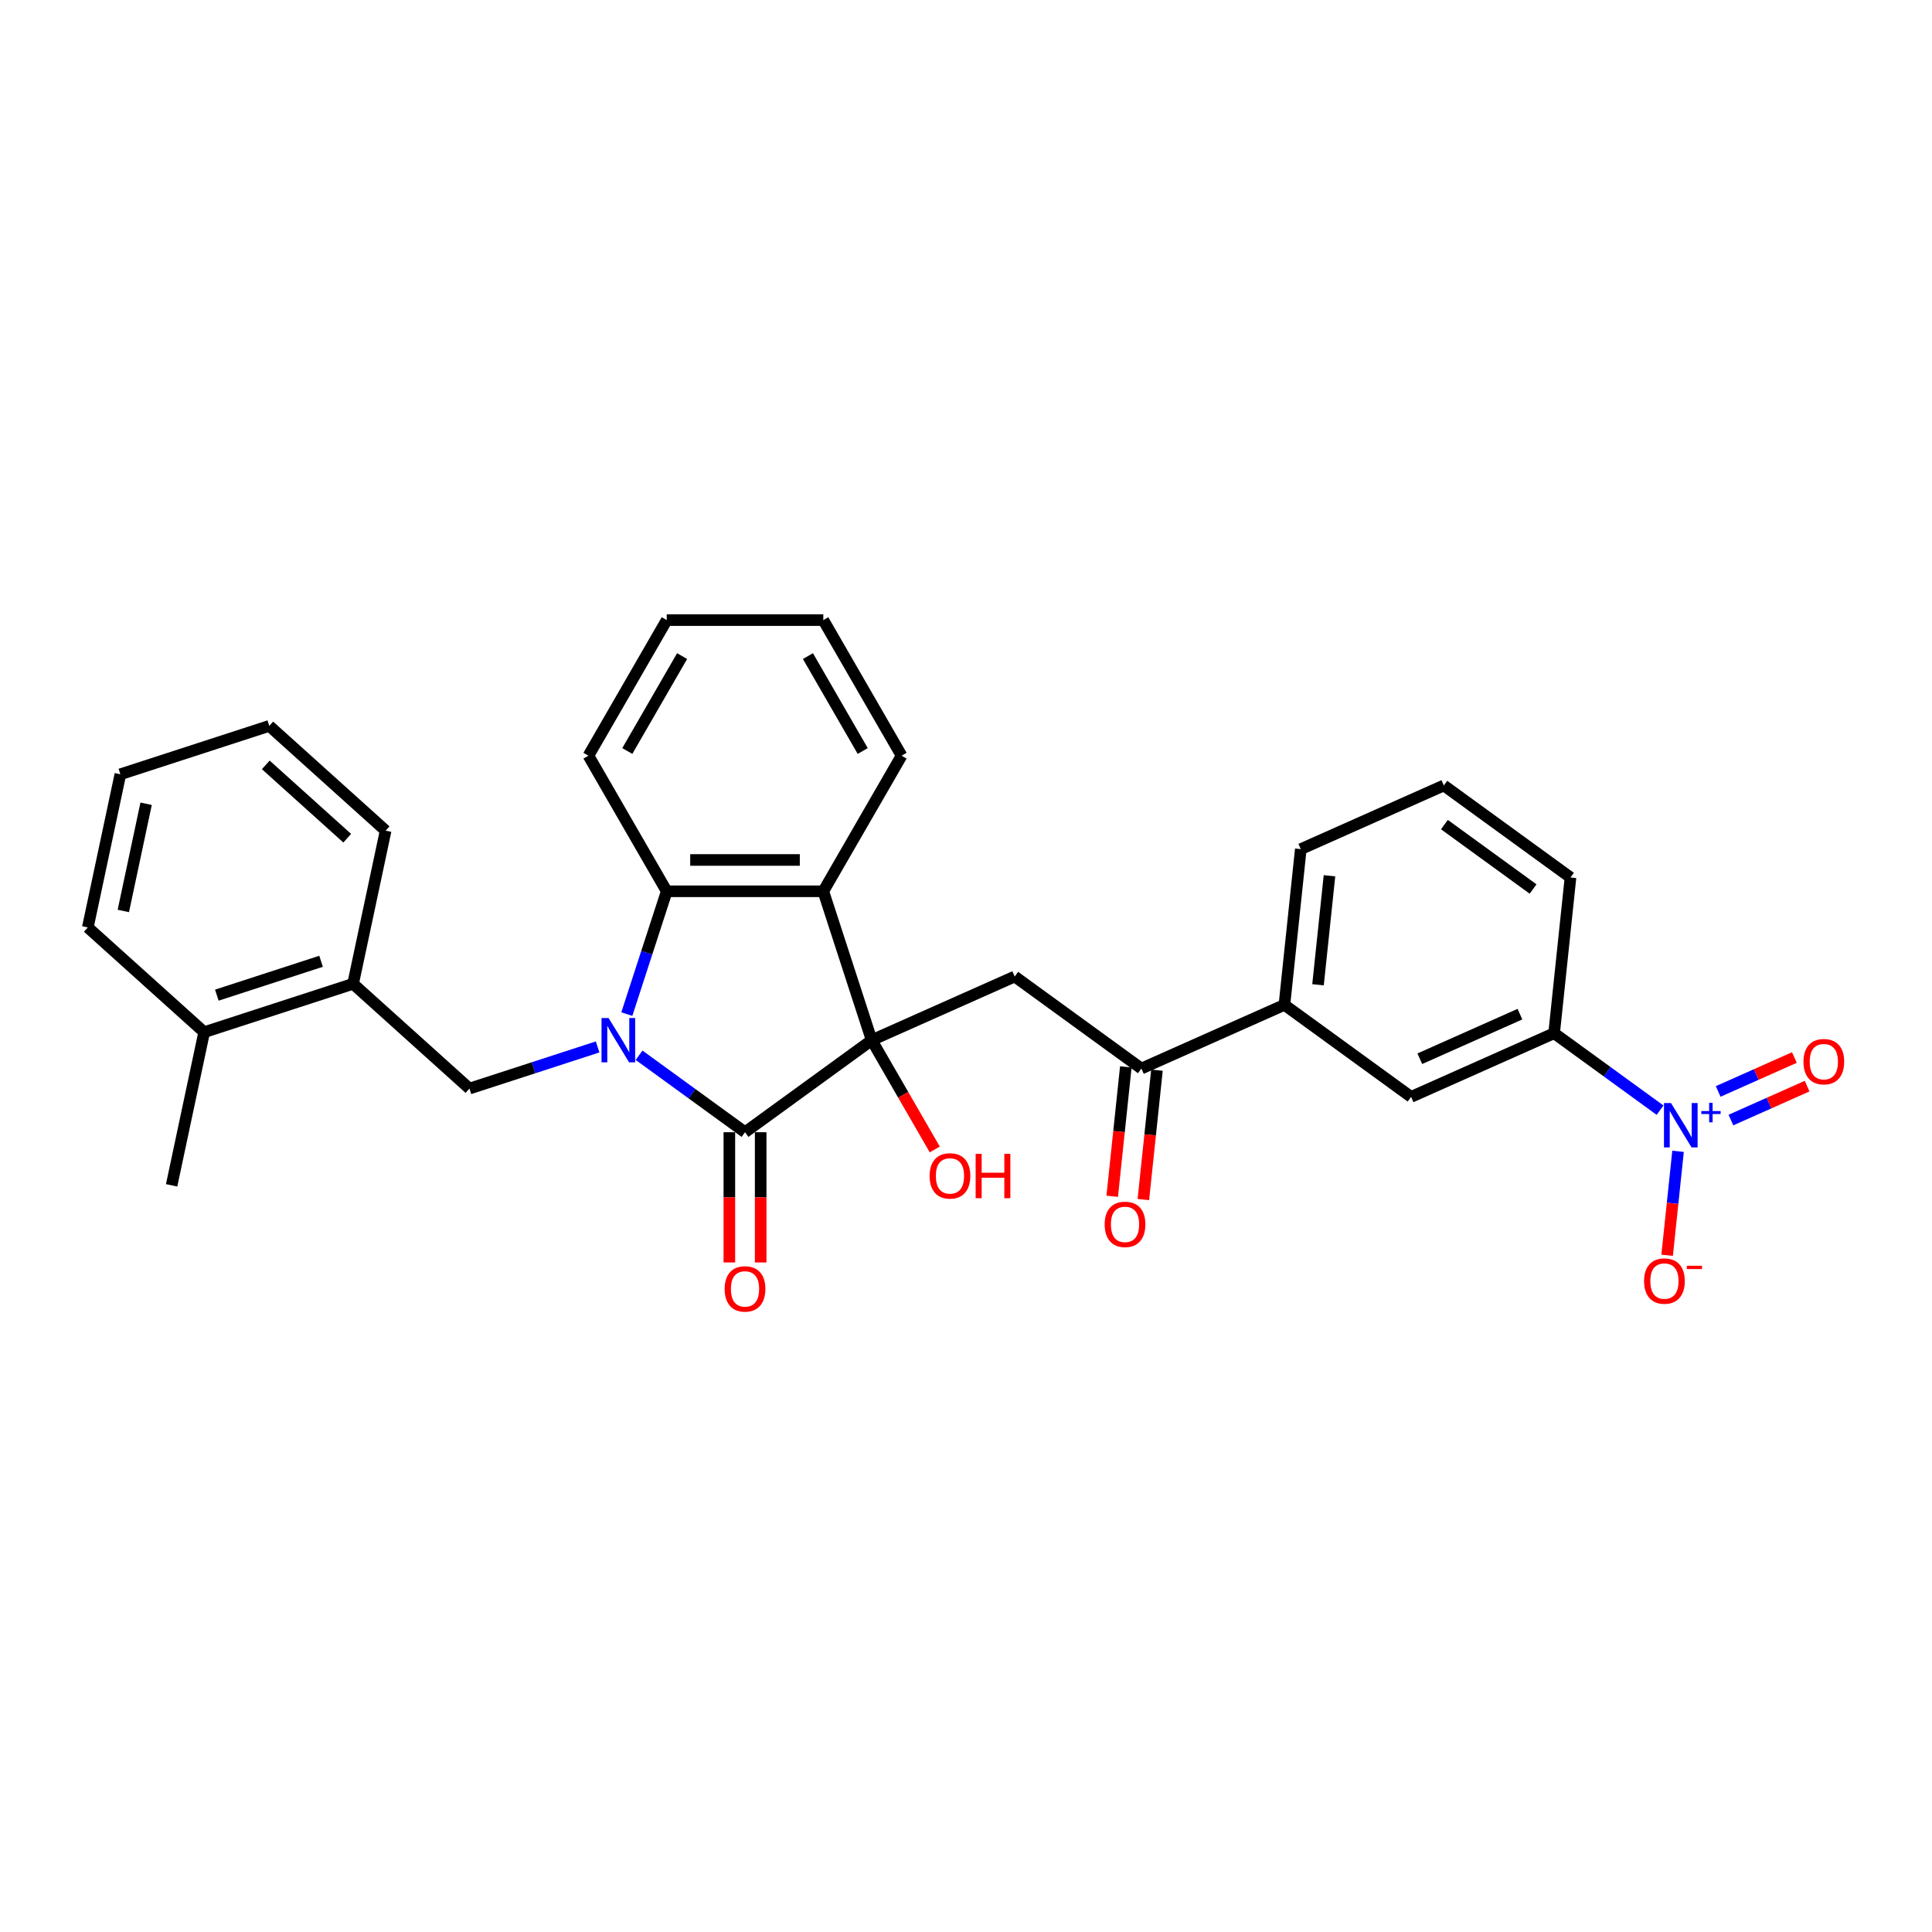 <?xml version='1.0' encoding='iso-8859-1'?>
<svg version='1.1' baseProfile='full'
              xmlns='http://www.w3.org/2000/svg'
                      xmlns:rdkit='http://www.rdkit.org/xml'
                      xmlns:xlink='http://www.w3.org/1999/xlink'
                  xml:space='preserve'
width='1000px' height='1000px' viewBox='0 0 1000 1000'>
<!-- END OF HEADER -->
<rect style='opacity:1.0;fill:#FFFFFF;stroke:none' width='1000' height='1000' x='0' y='0'> </rect>
<path class='bond-1' d='M 330.784,546.198 L 358.201,566.117' style='fill:none;fill-rule:evenodd;stroke:#0000FF;stroke-width:6px;stroke-linecap:butt;stroke-linejoin:miter;stroke-opacity:1' />
<path class='bond-1' d='M 358.201,566.117 L 385.618,586.037' style='fill:none;fill-rule:evenodd;stroke:#000000;stroke-width:6px;stroke-linecap:butt;stroke-linejoin:miter;stroke-opacity:1' />
<path class='bond-3' d='M 324.441,524.901 L 334.769,493.114' style='fill:none;fill-rule:evenodd;stroke:#0000FF;stroke-width:6px;stroke-linecap:butt;stroke-linejoin:miter;stroke-opacity:1' />
<path class='bond-3' d='M 334.769,493.114 L 345.097,461.328' style='fill:none;fill-rule:evenodd;stroke:#000000;stroke-width:6px;stroke-linecap:butt;stroke-linejoin:miter;stroke-opacity:1' />
<path class='bond-6' d='M 309.324,541.888 L 276.152,552.667' style='fill:none;fill-rule:evenodd;stroke:#0000FF;stroke-width:6px;stroke-linecap:butt;stroke-linejoin:miter;stroke-opacity:1' />
<path class='bond-6' d='M 276.152,552.667 L 242.979,563.445' style='fill:none;fill-rule:evenodd;stroke:#000000;stroke-width:6px;stroke-linecap:butt;stroke-linejoin:miter;stroke-opacity:1' />
<path class='bond-0' d='M 451.181,538.402 L 385.618,586.037' style='fill:none;fill-rule:evenodd;stroke:#000000;stroke-width:6px;stroke-linecap:butt;stroke-linejoin:miter;stroke-opacity:1' />
<path class='bond-5' d='M 451.181,538.402 L 525.216,505.44' style='fill:none;fill-rule:evenodd;stroke:#000000;stroke-width:6px;stroke-linecap:butt;stroke-linejoin:miter;stroke-opacity:1' />
<path class='bond-15' d='M 451.181,538.402 L 467.506,566.678' style='fill:none;fill-rule:evenodd;stroke:#000000;stroke-width:6px;stroke-linecap:butt;stroke-linejoin:miter;stroke-opacity:1' />
<path class='bond-15' d='M 467.506,566.678 L 483.832,594.955' style='fill:none;fill-rule:evenodd;stroke:#FF0000;stroke-width:6px;stroke-linecap:butt;stroke-linejoin:miter;stroke-opacity:1' />
<path class='bond-30' d='M 451.181,538.402 L 426.138,461.328' style='fill:none;fill-rule:evenodd;stroke:#000000;stroke-width:6px;stroke-linecap:butt;stroke-linejoin:miter;stroke-opacity:1' />
<path class='bond-13' d='M 377.513,586.037 L 377.513,619.742' style='fill:none;fill-rule:evenodd;stroke:#000000;stroke-width:6px;stroke-linecap:butt;stroke-linejoin:miter;stroke-opacity:1' />
<path class='bond-13' d='M 377.513,619.742 L 377.513,653.447' style='fill:none;fill-rule:evenodd;stroke:#FF0000;stroke-width:6px;stroke-linecap:butt;stroke-linejoin:miter;stroke-opacity:1' />
<path class='bond-13' d='M 393.722,586.037 L 393.722,619.742' style='fill:none;fill-rule:evenodd;stroke:#000000;stroke-width:6px;stroke-linecap:butt;stroke-linejoin:miter;stroke-opacity:1' />
<path class='bond-13' d='M 393.722,619.742 L 393.722,653.447' style='fill:none;fill-rule:evenodd;stroke:#FF0000;stroke-width:6px;stroke-linecap:butt;stroke-linejoin:miter;stroke-opacity:1' />
<path class='bond-2' d='M 426.138,461.328 L 345.097,461.328' style='fill:none;fill-rule:evenodd;stroke:#000000;stroke-width:6px;stroke-linecap:butt;stroke-linejoin:miter;stroke-opacity:1' />
<path class='bond-2' d='M 413.982,445.119 L 357.253,445.119' style='fill:none;fill-rule:evenodd;stroke:#000000;stroke-width:6px;stroke-linecap:butt;stroke-linejoin:miter;stroke-opacity:1' />
<path class='bond-18' d='M 426.138,461.328 L 466.659,391.144' style='fill:none;fill-rule:evenodd;stroke:#000000;stroke-width:6px;stroke-linecap:butt;stroke-linejoin:miter;stroke-opacity:1' />
<path class='bond-19' d='M 345.097,461.328 L 304.577,391.144' style='fill:none;fill-rule:evenodd;stroke:#000000;stroke-width:6px;stroke-linecap:butt;stroke-linejoin:miter;stroke-opacity:1' />
<path class='bond-4' d='M 859.246,574.624 L 831.829,554.704' style='fill:none;fill-rule:evenodd;stroke:#0000FF;stroke-width:6px;stroke-linecap:butt;stroke-linejoin:miter;stroke-opacity:1' />
<path class='bond-4' d='M 831.829,554.704 L 804.412,534.785' style='fill:none;fill-rule:evenodd;stroke:#000000;stroke-width:6px;stroke-linecap:butt;stroke-linejoin:miter;stroke-opacity:1' />
<path class='bond-12' d='M 868.556,595.921 L 865.729,622.823' style='fill:none;fill-rule:evenodd;stroke:#0000FF;stroke-width:6px;stroke-linecap:butt;stroke-linejoin:miter;stroke-opacity:1' />
<path class='bond-12' d='M 865.729,622.823 L 862.901,649.725' style='fill:none;fill-rule:evenodd;stroke:#FF0000;stroke-width:6px;stroke-linecap:butt;stroke-linejoin:miter;stroke-opacity:1' />
<path class='bond-14' d='M 895.918,579.74 L 915.642,570.958' style='fill:none;fill-rule:evenodd;stroke:#0000FF;stroke-width:6px;stroke-linecap:butt;stroke-linejoin:miter;stroke-opacity:1' />
<path class='bond-14' d='M 915.642,570.958 L 935.365,562.177' style='fill:none;fill-rule:evenodd;stroke:#FF0000;stroke-width:6px;stroke-linecap:butt;stroke-linejoin:miter;stroke-opacity:1' />
<path class='bond-14' d='M 889.326,564.933 L 909.049,556.151' style='fill:none;fill-rule:evenodd;stroke:#0000FF;stroke-width:6px;stroke-linecap:butt;stroke-linejoin:miter;stroke-opacity:1' />
<path class='bond-14' d='M 909.049,556.151 L 928.772,547.37' style='fill:none;fill-rule:evenodd;stroke:#FF0000;stroke-width:6px;stroke-linecap:butt;stroke-linejoin:miter;stroke-opacity:1' />
<path class='bond-7' d='M 525.216,505.44 L 590.779,553.075' style='fill:none;fill-rule:evenodd;stroke:#000000;stroke-width:6px;stroke-linecap:butt;stroke-linejoin:miter;stroke-opacity:1' />
<path class='bond-10' d='M 242.979,563.445 L 182.754,509.218' style='fill:none;fill-rule:evenodd;stroke:#000000;stroke-width:6px;stroke-linecap:butt;stroke-linejoin:miter;stroke-opacity:1' />
<path class='bond-9' d='M 590.779,553.075 L 664.814,520.112' style='fill:none;fill-rule:evenodd;stroke:#000000;stroke-width:6px;stroke-linecap:butt;stroke-linejoin:miter;stroke-opacity:1' />
<path class='bond-16' d='M 582.72,552.227 L 579.2,585.71' style='fill:none;fill-rule:evenodd;stroke:#000000;stroke-width:6px;stroke-linecap:butt;stroke-linejoin:miter;stroke-opacity:1' />
<path class='bond-16' d='M 579.2,585.71 L 575.681,619.193' style='fill:none;fill-rule:evenodd;stroke:#FF0000;stroke-width:6px;stroke-linecap:butt;stroke-linejoin:miter;stroke-opacity:1' />
<path class='bond-16' d='M 598.839,553.922 L 595.32,587.405' style='fill:none;fill-rule:evenodd;stroke:#000000;stroke-width:6px;stroke-linecap:butt;stroke-linejoin:miter;stroke-opacity:1' />
<path class='bond-16' d='M 595.32,587.405 L 591.801,620.888' style='fill:none;fill-rule:evenodd;stroke:#FF0000;stroke-width:6px;stroke-linecap:butt;stroke-linejoin:miter;stroke-opacity:1' />
<path class='bond-8' d='M 804.412,534.785 L 730.377,567.747' style='fill:none;fill-rule:evenodd;stroke:#000000;stroke-width:6px;stroke-linecap:butt;stroke-linejoin:miter;stroke-opacity:1' />
<path class='bond-8' d='M 786.714,524.922 L 734.89,547.996' style='fill:none;fill-rule:evenodd;stroke:#000000;stroke-width:6px;stroke-linecap:butt;stroke-linejoin:miter;stroke-opacity:1' />
<path class='bond-33' d='M 804.412,534.785 L 812.883,454.188' style='fill:none;fill-rule:evenodd;stroke:#000000;stroke-width:6px;stroke-linecap:butt;stroke-linejoin:miter;stroke-opacity:1' />
<path class='bond-11' d='M 664.814,520.112 L 730.377,567.747' style='fill:none;fill-rule:evenodd;stroke:#000000;stroke-width:6px;stroke-linecap:butt;stroke-linejoin:miter;stroke-opacity:1' />
<path class='bond-21' d='M 664.814,520.112 L 673.285,439.515' style='fill:none;fill-rule:evenodd;stroke:#000000;stroke-width:6px;stroke-linecap:butt;stroke-linejoin:miter;stroke-opacity:1' />
<path class='bond-21' d='M 682.204,509.717 L 688.134,453.299' style='fill:none;fill-rule:evenodd;stroke:#000000;stroke-width:6px;stroke-linecap:butt;stroke-linejoin:miter;stroke-opacity:1' />
<path class='bond-17' d='M 182.754,509.218 L 105.68,534.261' style='fill:none;fill-rule:evenodd;stroke:#000000;stroke-width:6px;stroke-linecap:butt;stroke-linejoin:miter;stroke-opacity:1' />
<path class='bond-17' d='M 166.184,497.56 L 112.232,515.09' style='fill:none;fill-rule:evenodd;stroke:#000000;stroke-width:6px;stroke-linecap:butt;stroke-linejoin:miter;stroke-opacity:1' />
<path class='bond-23' d='M 182.754,509.218 L 199.604,429.948' style='fill:none;fill-rule:evenodd;stroke:#000000;stroke-width:6px;stroke-linecap:butt;stroke-linejoin:miter;stroke-opacity:1' />
<path class='bond-24' d='M 105.68,534.261 L 88.83,613.531' style='fill:none;fill-rule:evenodd;stroke:#000000;stroke-width:6px;stroke-linecap:butt;stroke-linejoin:miter;stroke-opacity:1' />
<path class='bond-25' d='M 105.68,534.261 L 45.455,480.034' style='fill:none;fill-rule:evenodd;stroke:#000000;stroke-width:6px;stroke-linecap:butt;stroke-linejoin:miter;stroke-opacity:1' />
<path class='bond-31' d='M 466.659,391.144 L 426.138,320.961' style='fill:none;fill-rule:evenodd;stroke:#000000;stroke-width:6px;stroke-linecap:butt;stroke-linejoin:miter;stroke-opacity:1' />
<path class='bond-31' d='M 446.544,388.721 L 418.179,339.592' style='fill:none;fill-rule:evenodd;stroke:#000000;stroke-width:6px;stroke-linecap:butt;stroke-linejoin:miter;stroke-opacity:1' />
<path class='bond-27' d='M 304.577,391.144 L 345.097,320.961' style='fill:none;fill-rule:evenodd;stroke:#000000;stroke-width:6px;stroke-linecap:butt;stroke-linejoin:miter;stroke-opacity:1' />
<path class='bond-27' d='M 324.691,388.721 L 353.056,339.592' style='fill:none;fill-rule:evenodd;stroke:#000000;stroke-width:6px;stroke-linecap:butt;stroke-linejoin:miter;stroke-opacity:1' />
<path class='bond-20' d='M 812.883,454.188 L 747.32,406.553' style='fill:none;fill-rule:evenodd;stroke:#000000;stroke-width:6px;stroke-linecap:butt;stroke-linejoin:miter;stroke-opacity:1' />
<path class='bond-20' d='M 793.522,460.155 L 747.627,426.811' style='fill:none;fill-rule:evenodd;stroke:#000000;stroke-width:6px;stroke-linecap:butt;stroke-linejoin:miter;stroke-opacity:1' />
<path class='bond-22' d='M 673.285,439.515 L 747.32,406.553' style='fill:none;fill-rule:evenodd;stroke:#000000;stroke-width:6px;stroke-linecap:butt;stroke-linejoin:miter;stroke-opacity:1' />
<path class='bond-28' d='M 199.604,429.948 L 139.378,375.721' style='fill:none;fill-rule:evenodd;stroke:#000000;stroke-width:6px;stroke-linecap:butt;stroke-linejoin:miter;stroke-opacity:1' />
<path class='bond-28' d='M 179.724,433.859 L 137.567,395.9' style='fill:none;fill-rule:evenodd;stroke:#000000;stroke-width:6px;stroke-linecap:butt;stroke-linejoin:miter;stroke-opacity:1' />
<path class='bond-32' d='M 45.455,480.034 L 62.304,400.764' style='fill:none;fill-rule:evenodd;stroke:#000000;stroke-width:6px;stroke-linecap:butt;stroke-linejoin:miter;stroke-opacity:1' />
<path class='bond-32' d='M 63.836,471.514 L 75.63,416.025' style='fill:none;fill-rule:evenodd;stroke:#000000;stroke-width:6px;stroke-linecap:butt;stroke-linejoin:miter;stroke-opacity:1' />
<path class='bond-26' d='M 426.138,320.961 L 345.097,320.961' style='fill:none;fill-rule:evenodd;stroke:#000000;stroke-width:6px;stroke-linecap:butt;stroke-linejoin:miter;stroke-opacity:1' />
<path class='bond-29' d='M 139.378,375.721 L 62.304,400.764' style='fill:none;fill-rule:evenodd;stroke:#000000;stroke-width:6px;stroke-linecap:butt;stroke-linejoin:miter;stroke-opacity:1' />
<path  class='atom-0' d='M 314.981 526.927
L 322.501 539.083
Q 323.247 540.282, 324.446 542.454
Q 325.646 544.626, 325.711 544.756
L 325.711 526.927
L 328.758 526.927
L 328.758 549.878
L 325.613 549.878
L 317.542 536.587
Q 316.602 535.031, 315.597 533.248
Q 314.624 531.465, 314.333 530.914
L 314.333 549.878
L 311.35 549.878
L 311.35 526.927
L 314.981 526.927
' fill='#0000FF'/>
<path  class='atom-5' d='M 864.902 570.944
L 872.423 583.1
Q 873.169 584.299, 874.368 586.471
Q 875.567 588.643, 875.632 588.773
L 875.632 570.944
L 878.679 570.944
L 878.679 593.895
L 875.535 593.895
L 867.463 580.604
Q 866.523 579.048, 865.518 577.265
Q 864.546 575.482, 864.254 574.931
L 864.254 593.895
L 861.272 593.895
L 861.272 570.944
L 864.902 570.944
' fill='#0000FF'/>
<path  class='atom-5' d='M 880.605 575.081
L 884.648 575.081
L 884.648 570.823
L 886.446 570.823
L 886.446 575.081
L 890.596 575.081
L 890.596 576.621
L 886.446 576.621
L 886.446 580.9
L 884.648 580.9
L 884.648 576.621
L 880.605 576.621
L 880.605 575.081
' fill='#0000FF'/>
<path  class='atom-13' d='M 850.969 663.081
Q 850.969 657.57, 853.692 654.491
Q 856.415 651.411, 861.504 651.411
Q 866.594 651.411, 869.317 654.491
Q 872.04 657.57, 872.04 663.081
Q 872.04 668.657, 869.284 671.834
Q 866.529 674.978, 861.504 674.978
Q 856.447 674.978, 853.692 671.834
Q 850.969 668.689, 850.969 663.081
M 861.504 672.385
Q 865.005 672.385, 866.886 670.051
Q 868.798 667.684, 868.798 663.081
Q 868.798 658.575, 866.886 656.306
Q 865.005 654.005, 861.504 654.005
Q 858.003 654.005, 856.091 656.274
Q 854.211 658.543, 854.211 663.081
Q 854.211 667.717, 856.091 670.051
Q 858.003 672.385, 861.504 672.385
' fill='#FF0000'/>
<path  class='atom-13' d='M 873.109 655.157
L 880.961 655.157
L 880.961 656.869
L 873.109 656.869
L 873.109 655.157
' fill='#FF0000'/>
<path  class='atom-14' d='M 375.082 667.143
Q 375.082 661.632, 377.805 658.552
Q 380.528 655.473, 385.618 655.473
Q 390.707 655.473, 393.43 658.552
Q 396.153 661.632, 396.153 667.143
Q 396.153 672.718, 393.397 675.895
Q 390.642 679.039, 385.618 679.039
Q 380.561 679.039, 377.805 675.895
Q 375.082 672.751, 375.082 667.143
M 385.618 676.446
Q 389.119 676.446, 390.999 674.112
Q 392.911 671.746, 392.911 667.143
Q 392.911 662.637, 390.999 660.368
Q 389.119 658.066, 385.618 658.066
Q 382.117 658.066, 380.204 660.335
Q 378.324 662.604, 378.324 667.143
Q 378.324 671.778, 380.204 674.112
Q 382.117 676.446, 385.618 676.446
' fill='#FF0000'/>
<path  class='atom-15' d='M 933.475 549.522
Q 933.475 544.011, 936.198 540.931
Q 938.921 537.852, 944.01 537.852
Q 949.1 537.852, 951.822 540.931
Q 954.545 544.011, 954.545 549.522
Q 954.545 555.097, 951.79 558.274
Q 949.035 561.419, 944.01 561.419
Q 938.953 561.419, 936.198 558.274
Q 933.475 555.13, 933.475 549.522
M 944.01 558.825
Q 947.511 558.825, 949.391 556.491
Q 951.304 554.125, 951.304 549.522
Q 951.304 545.016, 949.391 542.747
Q 947.511 540.445, 944.01 540.445
Q 940.509 540.445, 938.597 542.714
Q 936.716 544.983, 936.716 549.522
Q 936.716 554.157, 938.597 556.491
Q 940.509 558.825, 944.01 558.825
' fill='#FF0000'/>
<path  class='atom-16' d='M 481.166 608.651
Q 481.166 603.14, 483.889 600.06
Q 486.612 596.981, 491.702 596.981
Q 496.791 596.981, 499.514 600.06
Q 502.237 603.14, 502.237 608.651
Q 502.237 614.226, 499.481 617.403
Q 496.726 620.547, 491.702 620.547
Q 486.645 620.547, 483.889 617.403
Q 481.166 614.259, 481.166 608.651
M 491.702 617.954
Q 495.203 617.954, 497.083 615.62
Q 498.995 613.254, 498.995 608.651
Q 498.995 604.145, 497.083 601.876
Q 495.203 599.574, 491.702 599.574
Q 488.201 599.574, 486.288 601.843
Q 484.408 604.112, 484.408 608.651
Q 484.408 613.286, 486.288 615.62
Q 488.201 617.954, 491.702 617.954
' fill='#FF0000'/>
<path  class='atom-16' d='M 504.992 597.24
L 508.104 597.24
L 508.104 606.997
L 519.839 606.997
L 519.839 597.24
L 522.951 597.24
L 522.951 620.191
L 519.839 620.191
L 519.839 609.591
L 508.104 609.591
L 508.104 620.191
L 504.992 620.191
L 504.992 597.24
' fill='#FF0000'/>
<path  class='atom-17' d='M 571.773 633.736
Q 571.773 628.226, 574.496 625.146
Q 577.219 622.066, 582.308 622.066
Q 587.398 622.066, 590.12 625.146
Q 592.843 628.226, 592.843 633.736
Q 592.843 639.312, 590.088 642.489
Q 587.333 645.633, 582.308 645.633
Q 577.251 645.633, 574.496 642.489
Q 571.773 639.344, 571.773 633.736
M 582.308 643.04
Q 585.809 643.04, 587.689 640.706
Q 589.602 638.34, 589.602 633.736
Q 589.602 629.231, 587.689 626.961
Q 585.809 624.66, 582.308 624.66
Q 578.807 624.66, 576.895 626.929
Q 575.014 629.198, 575.014 633.736
Q 575.014 638.372, 576.895 640.706
Q 578.807 643.04, 582.308 643.04
' fill='#FF0000'/>
</svg>
